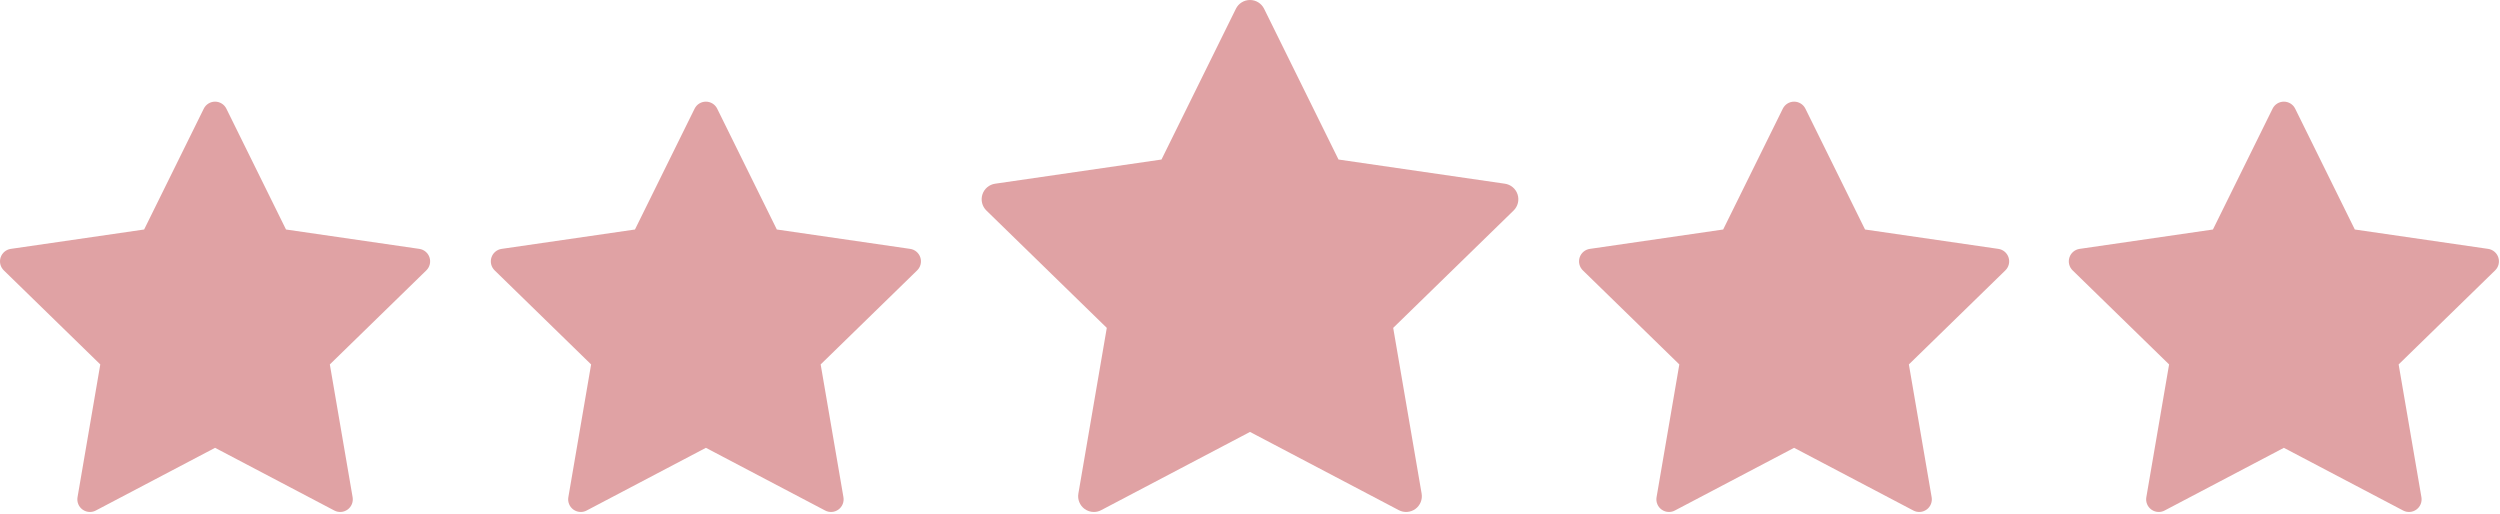 <?xml version="1.0" encoding="UTF-8"?> <svg xmlns="http://www.w3.org/2000/svg" width="545" height="112" viewBox="0 0 545 112" fill="none"> <path d="M200.635 56.126C200.312 55.131 199.453 54.406 198.418 54.256L169.349 50.032L156.348 23.691C155.886 22.753 154.931 22.16 153.885 22.16C152.839 22.16 151.884 22.753 151.422 23.691L138.421 50.032L109.352 54.256C108.318 54.406 107.458 55.131 107.135 56.126C106.811 57.12 107.081 58.212 107.83 58.942L128.863 79.446L123.899 108.397C123.722 109.428 124.146 110.47 124.992 111.084C125.47 111.432 126.037 111.609 126.607 111.609C127.044 111.609 127.483 111.505 127.885 111.293L153.885 97.624L179.884 111.293C180.81 111.78 181.931 111.699 182.777 111.084C183.623 110.47 184.047 109.428 183.871 108.397L178.904 79.446L199.94 58.942C200.689 58.212 200.959 57.12 200.635 56.126Z" fill="#E0A2A4"></path> <path d="M93.635 56.126C93.312 55.131 92.453 54.406 91.418 54.256L62.349 50.032L49.348 23.691C48.886 22.753 47.931 22.16 46.885 22.16C45.839 22.16 44.885 22.753 44.422 23.691L31.421 50.032L2.352 54.256C1.318 54.406 0.458 55.131 0.135 56.126C-0.189 57.12 0.081 58.212 0.83 58.942L21.863 79.446L16.899 108.397C16.722 109.428 17.146 110.47 17.992 111.084C18.47 111.432 19.037 111.609 19.607 111.609C20.044 111.609 20.483 111.505 20.885 111.293L46.885 97.624L72.884 111.293C73.81 111.78 74.931 111.699 75.777 111.084C76.623 110.47 77.047 109.428 76.871 108.397L71.904 79.446L92.94 58.942C93.689 58.212 93.959 57.12 93.635 56.126Z" fill="#E0A2A4"></path> <path d="M330.832 42.381C330.429 41.14 329.356 40.235 328.065 40.048L291.795 34.777L275.574 1.911C274.996 0.741 273.805 0 272.5 0C271.195 0 270.004 0.741 269.426 1.911L253.205 34.777L216.935 40.048C215.644 40.235 214.571 41.14 214.168 42.381C213.765 43.622 214.101 44.984 215.035 45.894L241.28 71.478L235.085 107.602C234.865 108.888 235.393 110.187 236.449 110.954C237.046 111.388 237.753 111.609 238.464 111.609C239.01 111.609 239.557 111.479 240.058 111.215L272.5 94.159L304.94 111.215C306.095 111.822 307.494 111.721 308.55 110.954C309.605 110.187 310.134 108.887 309.914 107.601L303.717 71.478L329.965 45.894C330.899 44.984 331.236 43.622 330.832 42.381Z" fill="#E0A2A4"></path> <path d="M437.865 56.126C437.542 55.131 436.683 54.406 435.648 54.256L406.579 50.032L393.578 23.691C393.116 22.753 392.161 22.16 391.115 22.16C390.069 22.16 389.114 22.753 388.652 23.691L375.651 50.032L346.582 54.256C345.547 54.406 344.688 55.131 344.365 56.126C344.041 57.12 344.311 58.212 345.06 58.942L366.093 79.446L361.129 108.397C360.952 109.428 361.376 110.47 362.222 111.084C362.7 111.432 363.267 111.609 363.837 111.609C364.274 111.609 364.713 111.505 365.115 111.293L391.115 97.624L417.114 111.293C418.04 111.78 419.161 111.699 420.007 111.084C420.853 110.47 421.277 109.428 421.1 108.397L416.134 79.446L437.17 58.942C437.919 58.212 438.189 57.12 437.865 56.126Z" fill="#E0A2A4"></path> <path d="M544.635 56.126C544.312 55.131 543.453 54.406 542.418 54.256L513.349 50.032L500.348 23.691C499.886 22.753 498.931 22.16 497.885 22.16C496.839 22.16 495.884 22.753 495.422 23.691L482.421 50.032L453.352 54.256C452.318 54.406 451.458 55.131 451.135 56.126C450.811 57.12 451.081 58.212 451.83 58.942L472.863 79.446L467.899 108.397C467.722 109.428 468.146 110.47 468.992 111.084C469.47 111.432 470.037 111.609 470.607 111.609C471.044 111.609 471.483 111.505 471.885 111.293L497.885 97.624L523.884 111.293C524.81 111.78 525.931 111.699 526.777 111.084C527.623 110.47 528.047 109.428 527.871 108.397L522.904 79.446L543.94 58.942C544.689 58.212 544.959 57.12 544.635 56.126Z" fill="#E0A2A4"></path> </svg> 